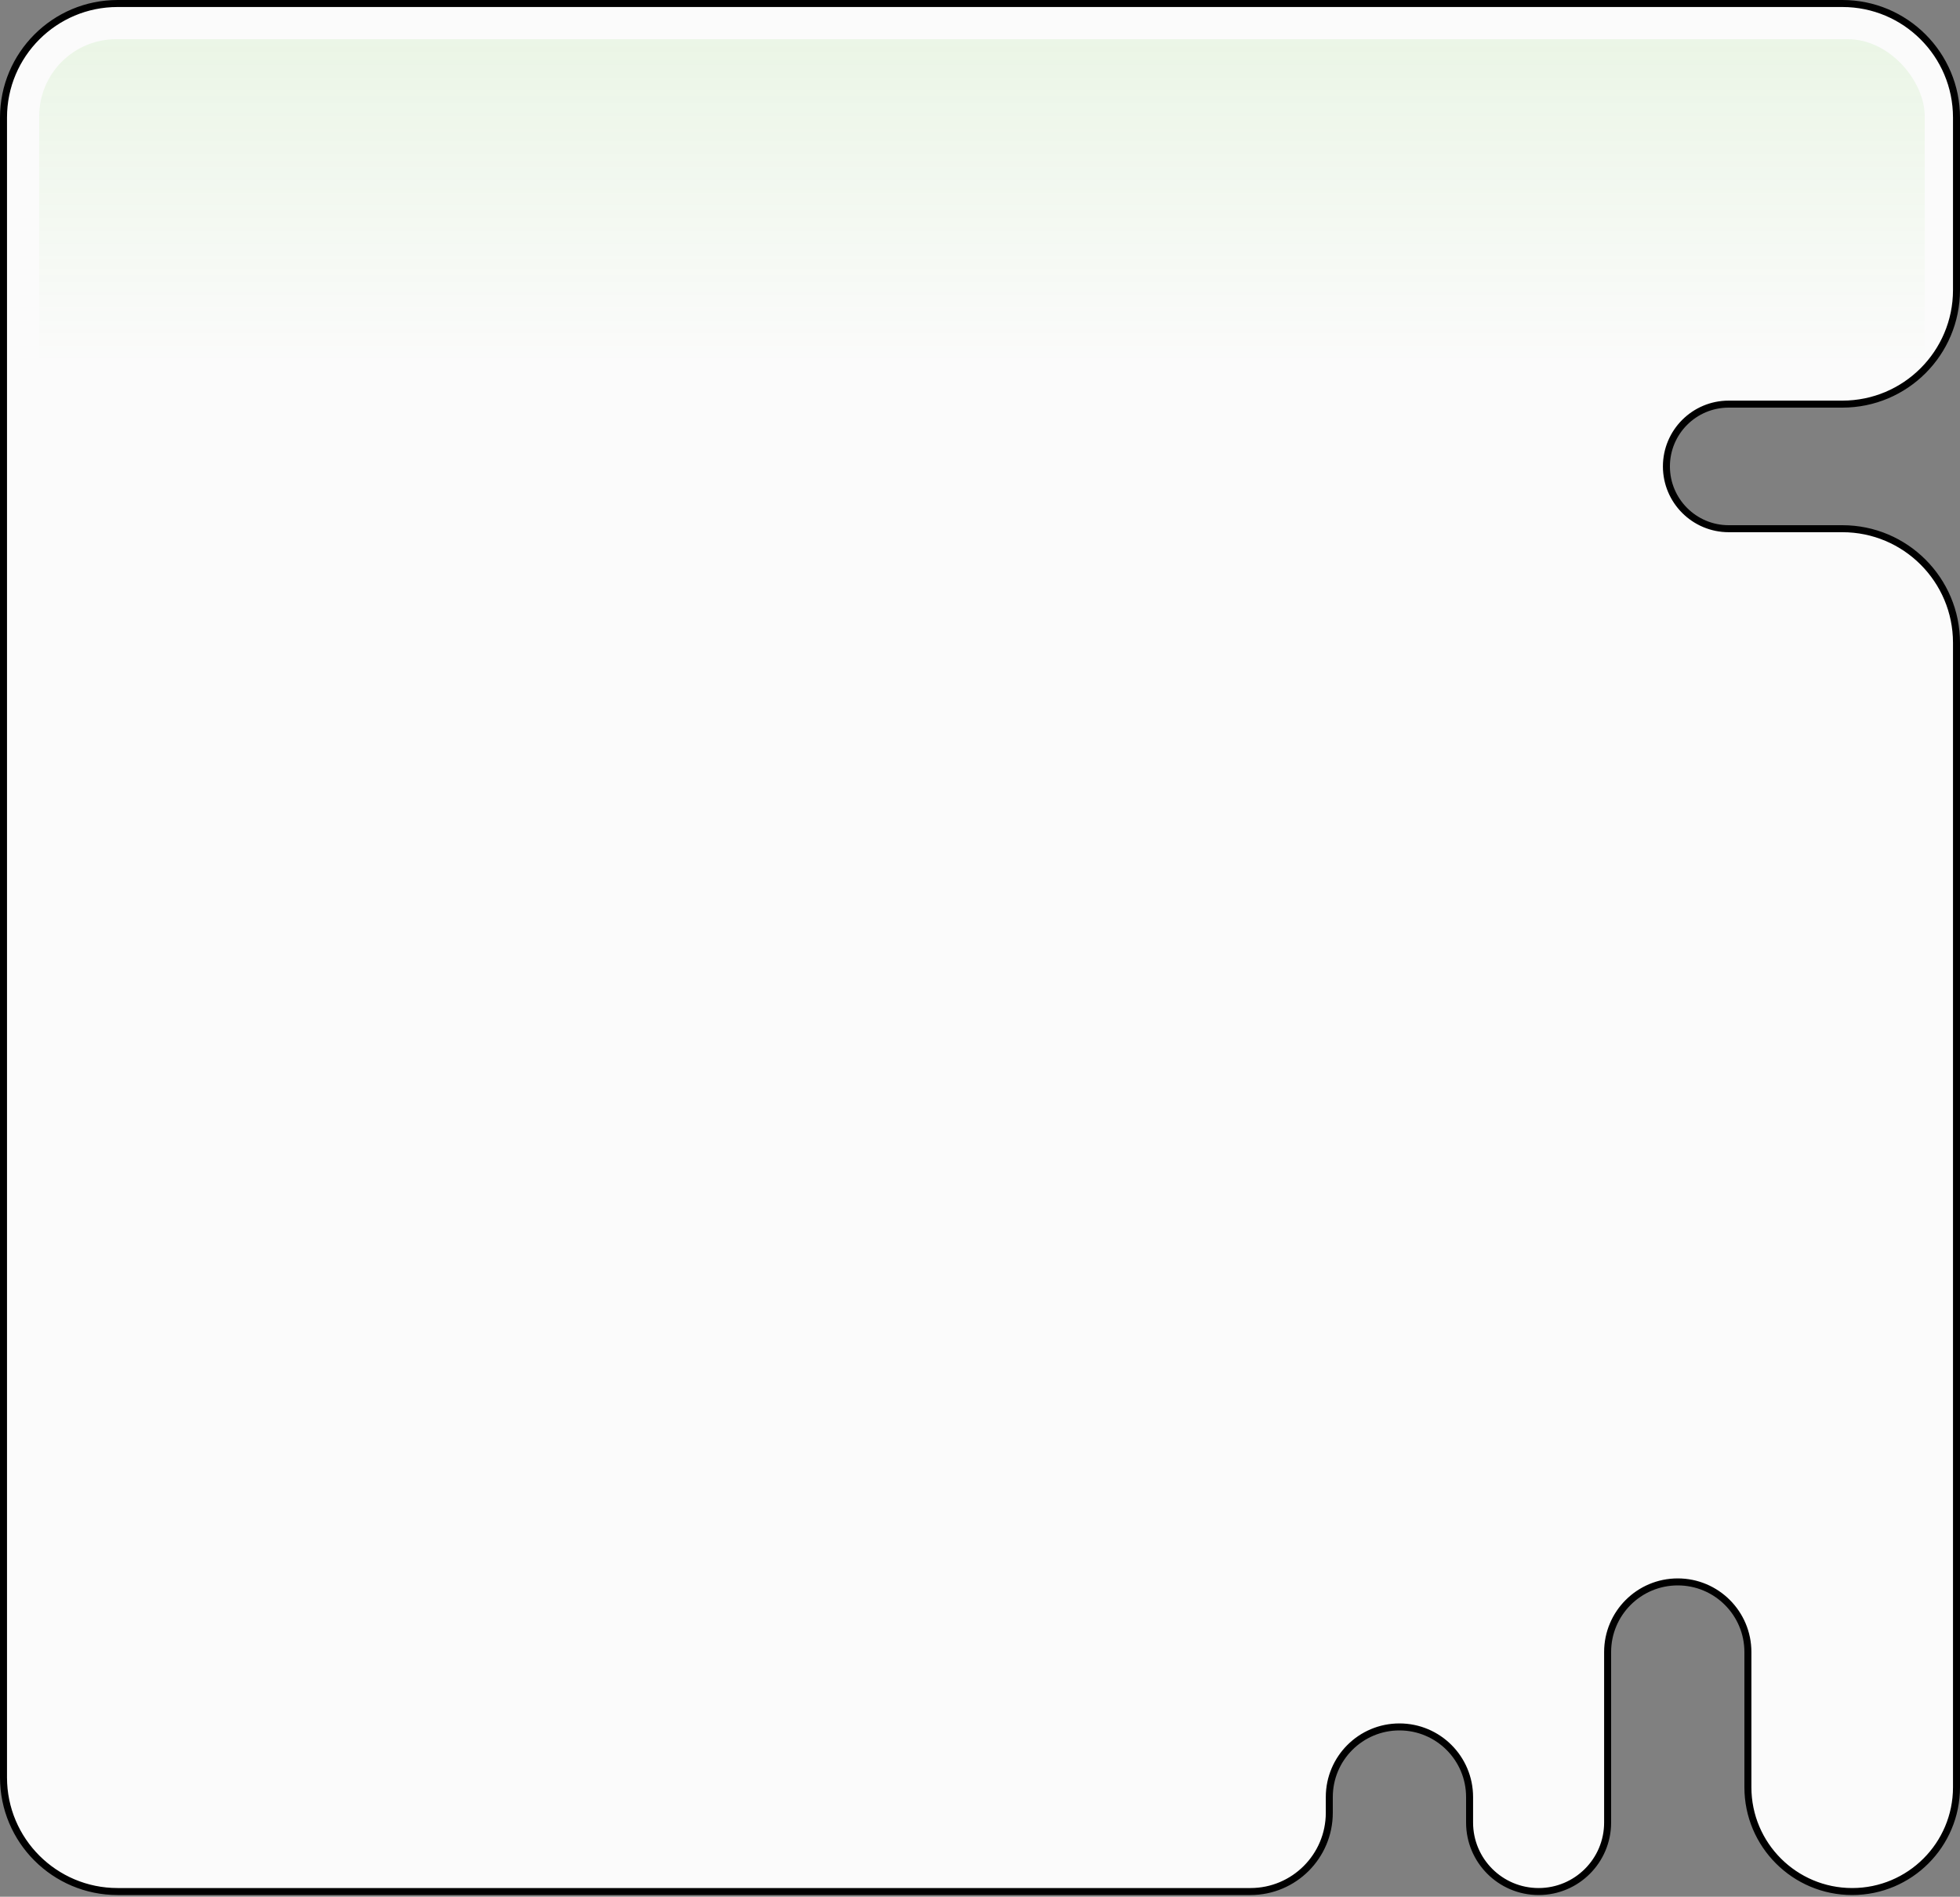 <?xml version="1.0" encoding="UTF-8"?> <svg xmlns="http://www.w3.org/2000/svg" width="280" height="271" viewBox="0 0 280 271" fill="none"><rect x="0" y="0" width="280" height="271" fill="#808080" stroke="none"/> <path d="M16.8 0.5H263.2C272.202 0.5 279.5 7.798 279.5 16.8V41.44C279.5 50.442 272.202 57.74 263.2 57.74L246.96 57.74C242.045 57.74 238.06 61.725 238.06 66.64C238.06 71.555 242.045 75.54 246.96 75.54H263.2C272.202 75.54 279.5 82.838 279.5 91.84V255.36C279.5 263.589 272.829 270.26 264.6 270.26C256.371 270.26 249.7 263.589 249.7 255.36V236.04C249.7 230.506 245.214 226.02 239.68 226.02C234.146 226.02 229.66 230.506 229.66 236.04V260.4C229.66 265.846 225.246 270.26 219.8 270.26C214.354 270.26 209.94 265.846 209.94 260.4V256.76C209.94 251.226 205.454 246.74 199.92 246.74C194.386 246.74 189.9 251.226 189.9 256.76V259C189.9 265.219 184.859 270.26 178.64 270.26H16.8C7.798 270.26 0.5 262.962 0.5 253.96V16.8C0.5 7.798 7.798 0.5 16.8 0.5Z" fill="#FBFBFB" stroke="black"></path> <rect opacity="0.1" x="5.6" y="5.6" width="269.36" height="98" rx="11" fill="url(#paint0_linear_239_11)"></rect> <defs> <linearGradient id="paint0_linear_239_11" x1="140.28" y1="5.6" x2="140.28" y2="103.6" gradientUnits="userSpaceOnUse"> <stop stop-color="#5BC82E"></stop> <stop offset="0.475" stop-color="#5BC82E" stop-opacity="0"></stop> </linearGradient> </defs> </svg> 